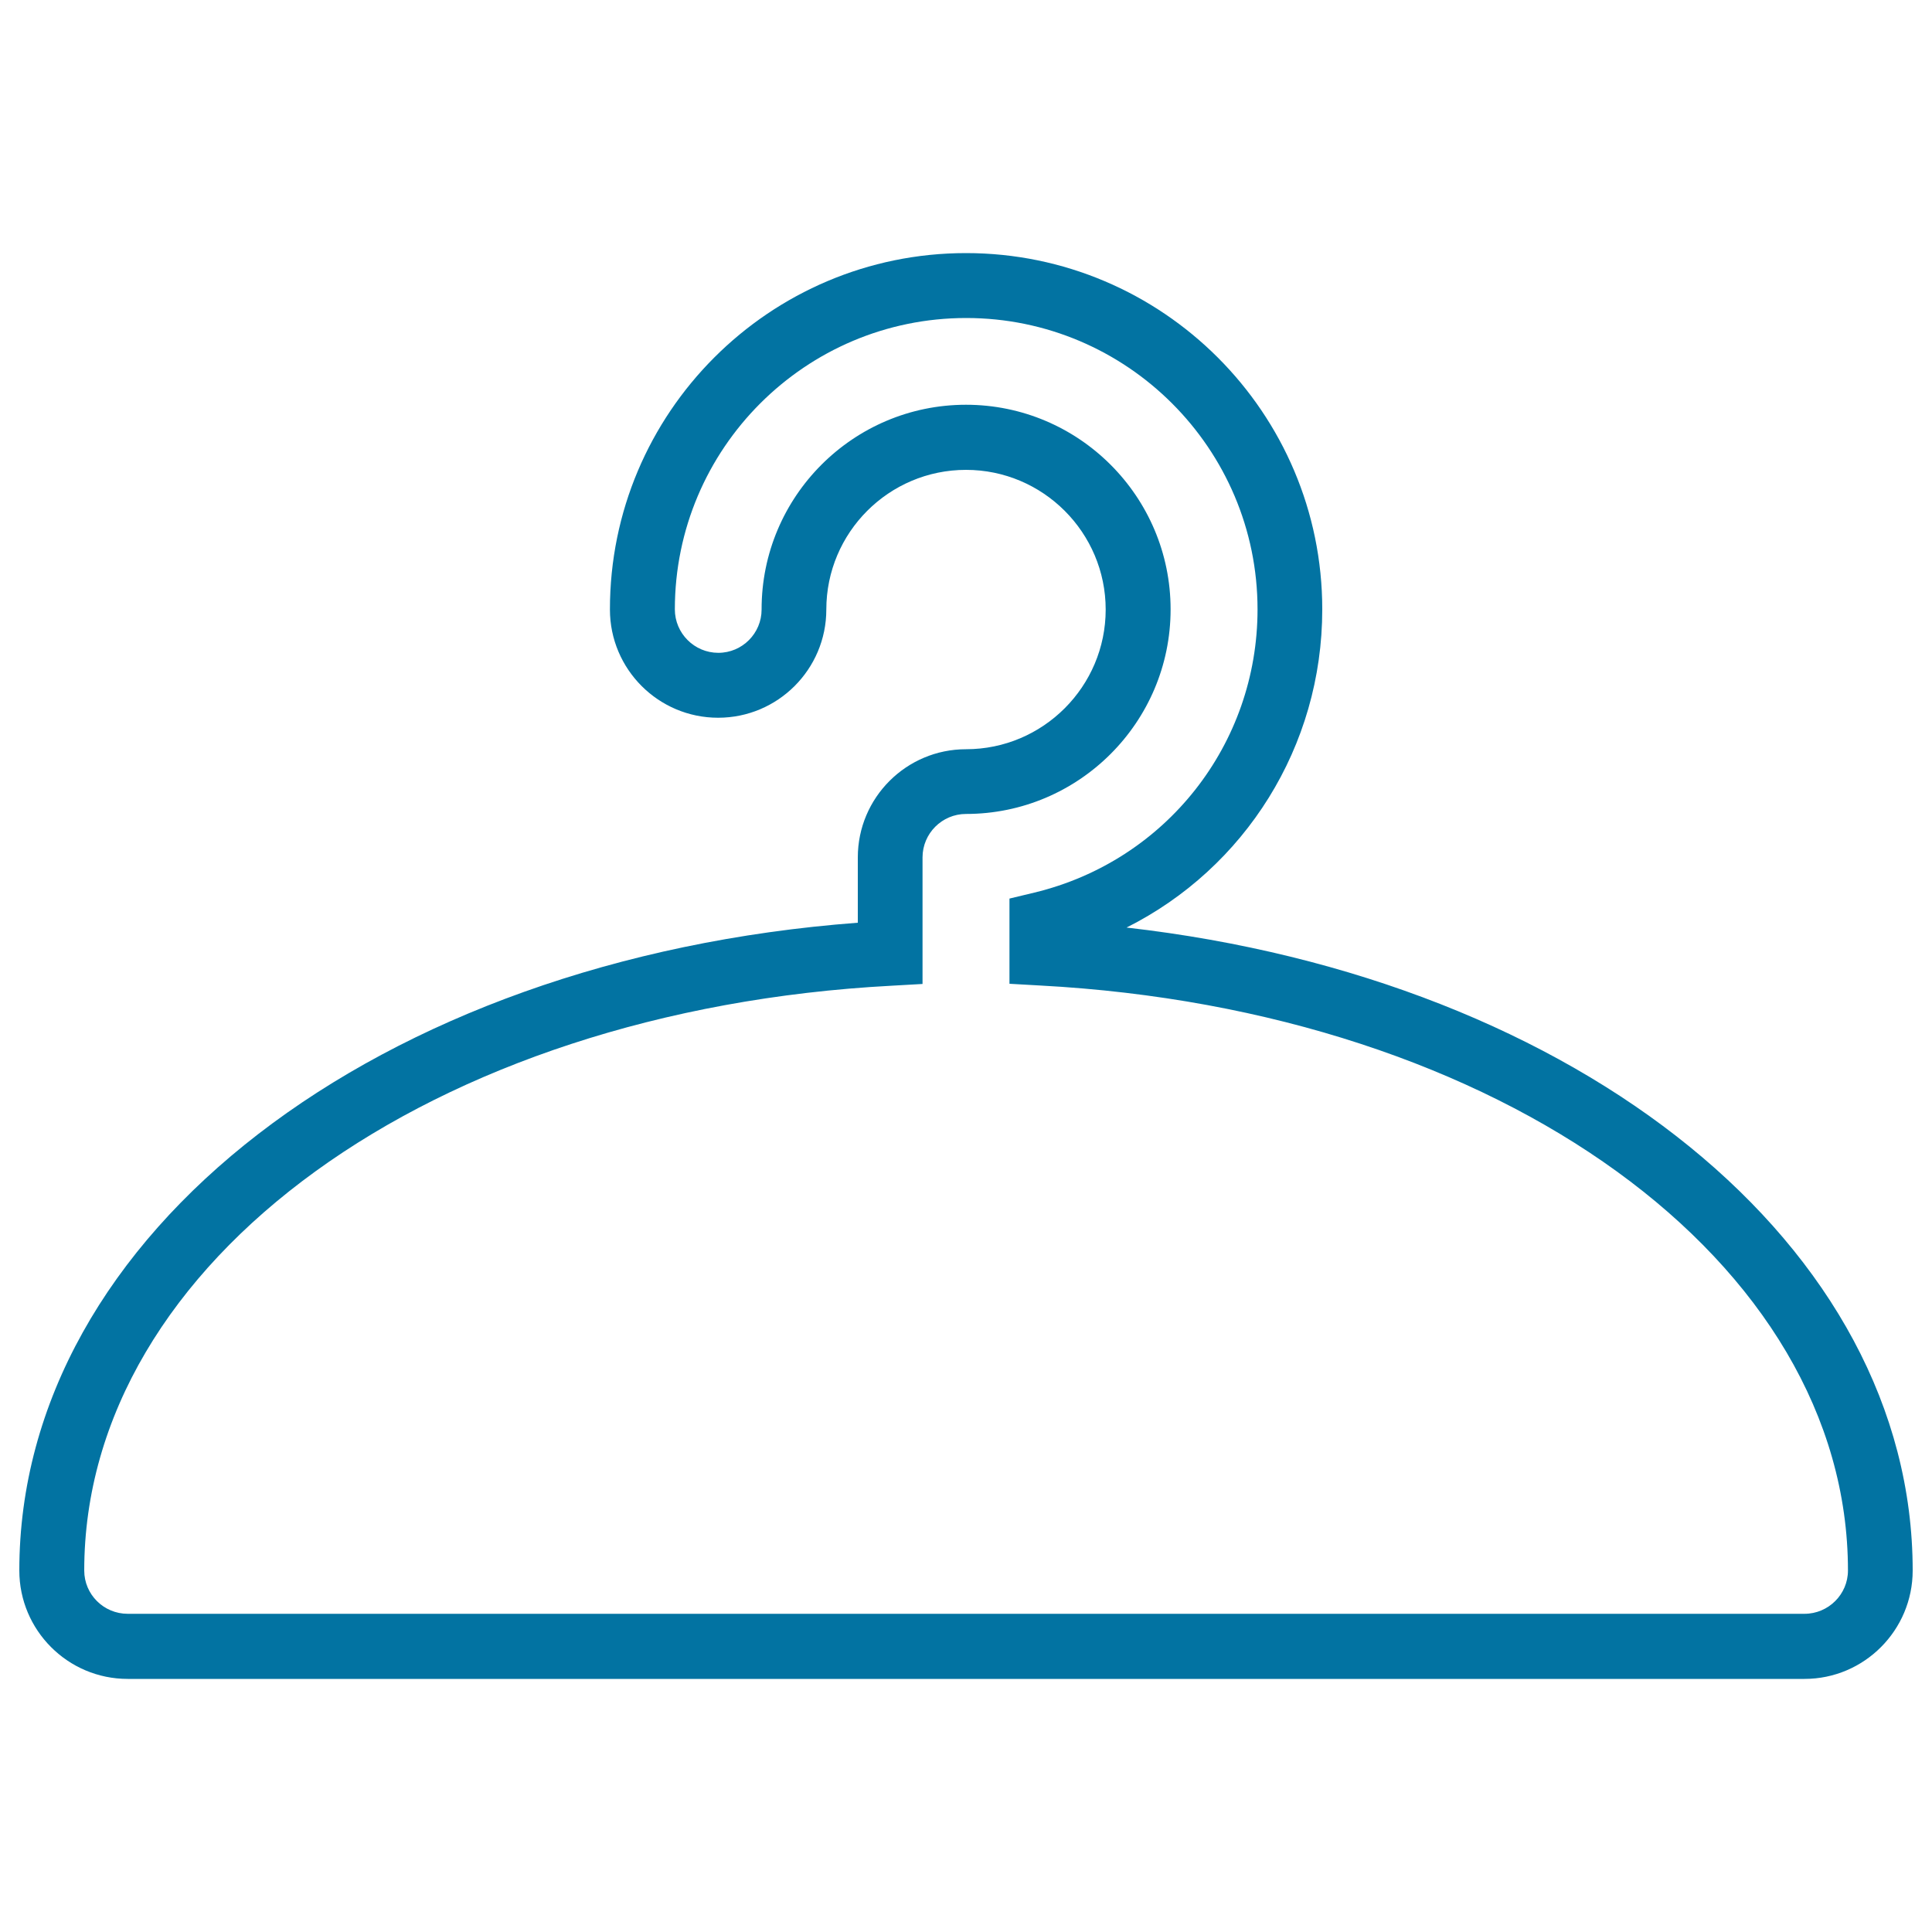 <svg xmlns="http://www.w3.org/2000/svg" viewBox="0 0 1000 1000" style="fill:#0273a2">
<title>Closet Hanger SVG icon</title>
<g><g><path d="M934,869H66.1C35.1,869,10,843.8,10,812.9c0-174.3,185.4-316.6,434-335.3v-33.8c0-30.9,25.1-56,56-56c39.9,0,72.3-32.5,72.3-72.3s-32.4-72.3-72.3-72.3c-39.9,0-72.3,32.4-72.3,72.3c0,30.9-25.1,56-56,56s-56-25.1-56-56C315.6,213.7,398.3,131,500,131c101.7,0,184.4,82.7,184.4,184.4c0,71.1-40.1,134-101.3,164.7C817.8,506.8,990,645,990,812.9C990,843.8,964.9,869,934,869z M500,209.5c58.4,0,105.9,47.5,105.9,105.9c0,58.4-47.5,105.9-105.9,105.9c-12.4,0-22.5,10.1-22.5,22.5v65.5l-15.9,0.9C223.3,522.8,43.6,653,43.6,812.9c0,12.4,10.1,22.4,22.5,22.4h867.9c12.4,0,22.5-10.1,22.5-22.4c0-159.9-179.8-290.1-418.1-302.8l-15.9-0.9v-44.1l12.9-3.1c68-16.4,115.5-76.7,115.5-146.6c0-83.2-67.7-150.8-150.8-150.8c-83.2,0-150.8,67.6-150.8,150.8c0,12.4,10.1,22.5,22.5,22.5s22.4-10.1,22.4-22.4C394.1,257,441.6,209.5,500,209.5z"/></g></g>
</svg>